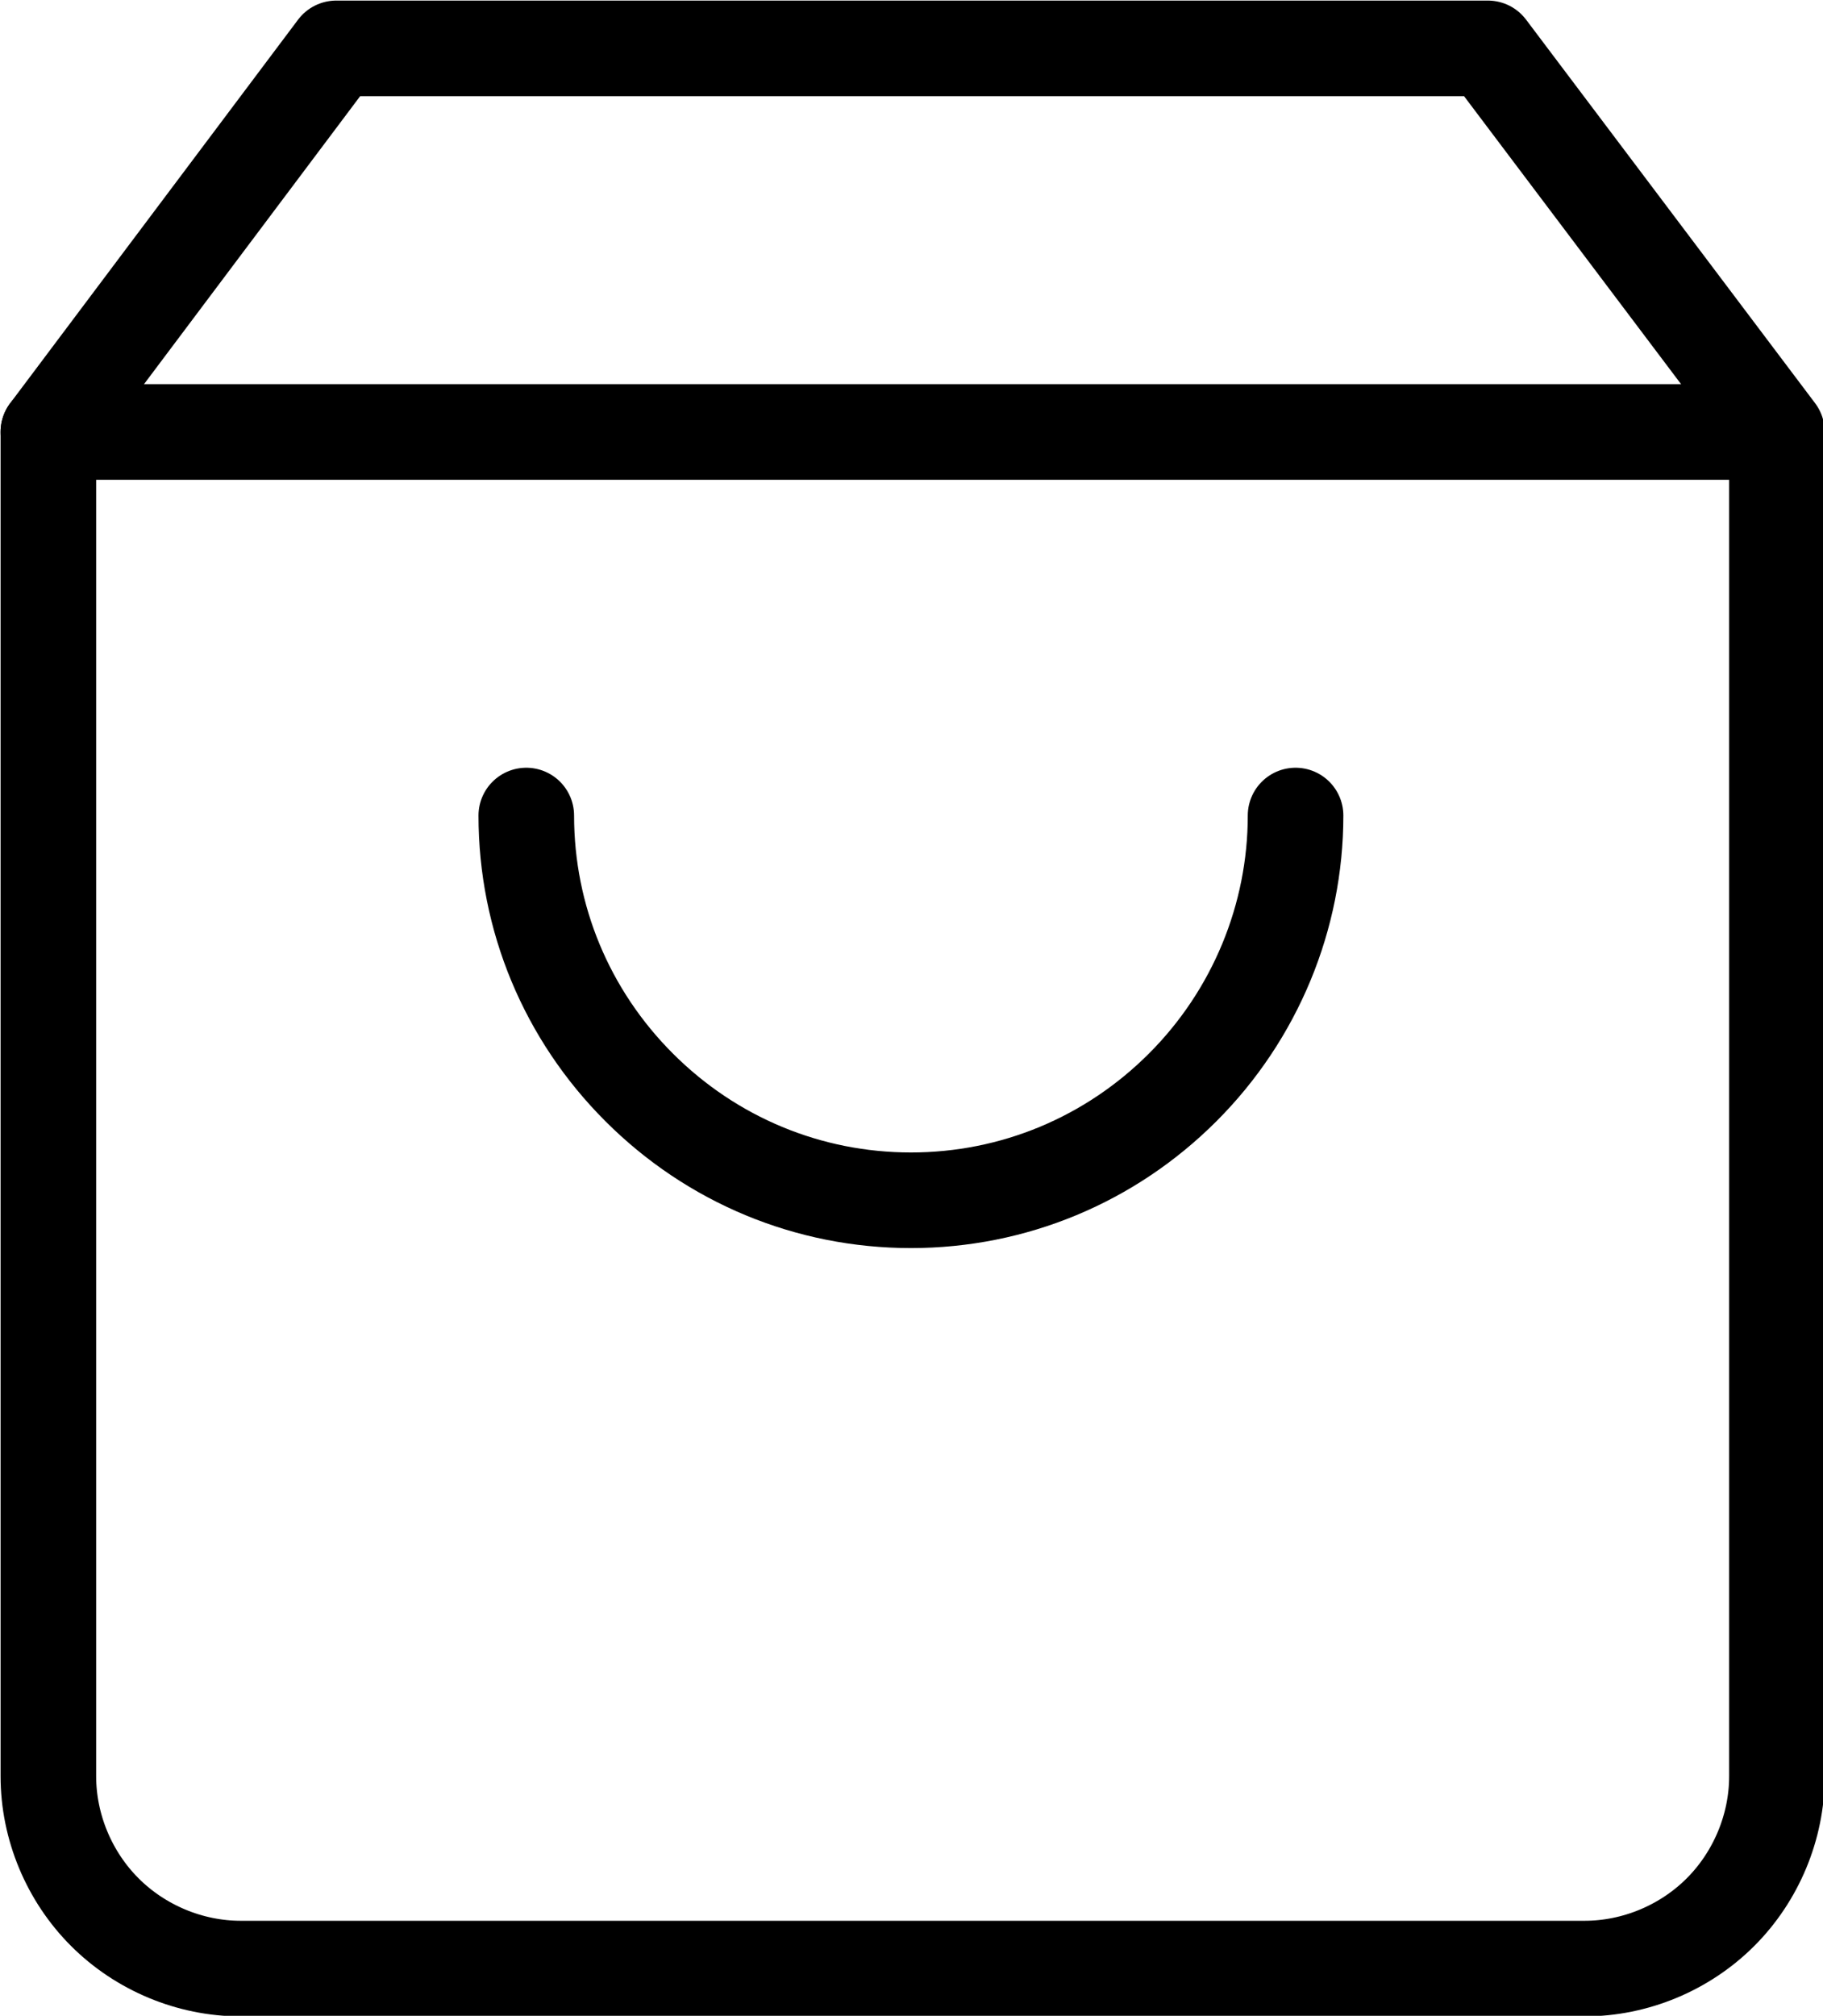 <svg viewBox="0 0 15.83 17.5" xmlns="http://www.w3.org/2000/svg" id="Layer_2">
  <defs>
    <style>
      .cls-1 {
        fill: none;
        stroke: #000;
        stroke-linecap: round;
        stroke-linejoin: round;
        stroke-width: .83px;
      }
    </style>
  </defs>
  <g data-sanitized-data-name="Layer_1" data-name="Layer_1" id="Layer_1-2">
    <path d="M2.92.42L.42,3.75v11.67c0,.44.18.87.49,1.18.31.31.74.49,1.18.49h11.67c.44,0,.87-.18,1.18-.49s.49-.74.49-1.18V3.75L12.92.42H2.92Z" class="cls-1"></path>
    <path d="M.42,3.75h15" class="cls-1"></path>
    <path d="M11.25,7.08c0,.88-.35,1.73-.98,2.36-.63.63-1.47.98-2.36.98s-1.73-.35-2.36-.98c-.63-.63-.98-1.47-.98-2.36" class="cls-1"></path>
  </g>
</svg>